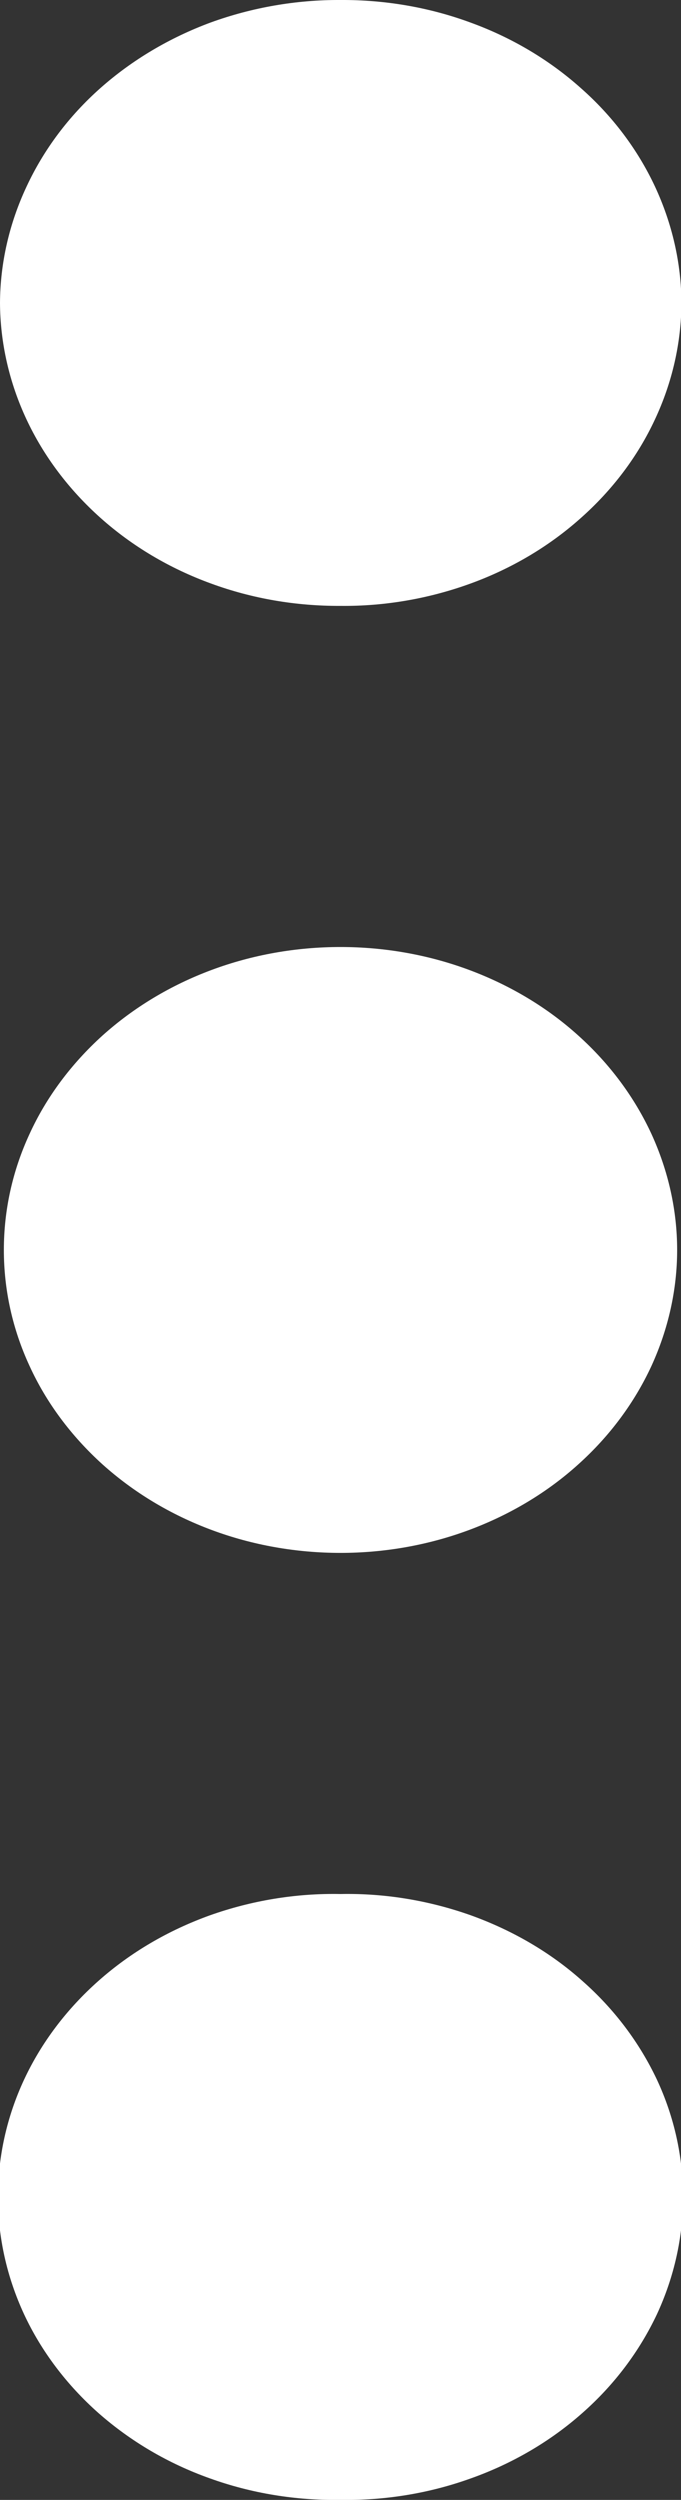 <svg width="3" height="11" viewBox="0 0 3 11" fill="none" xmlns="http://www.w3.org/2000/svg">
<rect x="0" y="0" width="3" height="11" fill="#333333" stroke="none"/>
<g clip-path="url(#clip0_4_111)">
<path d="M1.5 4.167C1.694 4.167 1.887 4.201 2.067 4.268C2.247 4.335 2.411 4.433 2.548 4.557C2.686 4.681 2.795 4.828 2.87 4.99C2.944 5.152 2.983 5.325 2.983 5.5C2.983 5.675 2.944 5.848 2.87 6.01C2.795 6.172 2.686 6.319 2.548 6.443C2.411 6.567 2.247 6.665 2.067 6.732C1.887 6.799 1.694 6.833 1.5 6.833C1.305 6.833 1.112 6.799 0.932 6.732C0.752 6.665 0.589 6.567 0.451 6.443C0.314 6.319 0.204 6.172 0.13 6.01C0.055 5.848 0.017 5.675 0.017 5.5C0.017 5.325 0.055 5.152 0.13 4.99C0.204 4.828 0.314 4.681 0.451 4.557C0.589 4.433 0.752 4.335 0.932 4.268C1.112 4.201 1.305 4.167 1.5 4.167Z" fill="white"/>
<path d="M1.5 -3.29526e-06C1.696 -0.001 1.89 0.032 2.072 0.099C2.254 0.165 2.419 0.263 2.558 0.387C2.698 0.51 2.809 0.658 2.885 0.82C2.961 0.983 3.001 1.157 3.002 1.333C3.001 1.51 2.961 1.684 2.885 1.846C2.809 2.009 2.698 2.156 2.558 2.28C2.419 2.404 2.254 2.502 2.072 2.568C1.89 2.634 1.696 2.668 1.5 2.666C1.304 2.667 1.11 2.634 0.928 2.567C0.747 2.501 0.582 2.403 0.443 2.279C0.304 2.155 0.193 2.008 0.117 1.846C0.041 1.684 0.001 1.509 0 1.333C0.001 1.157 0.041 0.983 0.117 0.821C0.193 0.658 0.303 0.511 0.443 0.387C0.582 0.264 0.747 0.166 0.928 0.099C1.11 0.033 1.304 -0.001 1.5 -3.29526e-06Z" fill="white"/>
<path d="M1.5 8.334C1.697 8.33 1.892 8.363 2.075 8.428C2.258 8.494 2.425 8.591 2.565 8.716C2.706 8.84 2.817 8.988 2.894 9.151C2.97 9.314 3.009 9.49 3.009 9.667C3.009 9.844 2.97 10.019 2.894 10.183C2.817 10.346 2.706 10.494 2.565 10.618C2.425 10.742 2.258 10.84 2.075 10.905C1.892 10.971 1.697 11.003 1.5 11C1.303 11.003 1.107 10.971 0.924 10.905C0.741 10.84 0.575 10.742 0.434 10.618C0.294 10.494 0.182 10.346 0.106 10.183C0.03 10.019 -0.009 9.844 -0.009 9.667C-0.009 9.49 0.03 9.314 0.106 9.151C0.182 8.988 0.294 8.84 0.434 8.716C0.575 8.591 0.741 8.494 0.924 8.428C1.107 8.363 1.303 8.33 1.5 8.334Z" fill="white"/>
</g>
<defs>
<clipPath id="clip0_4_111">
<rect width="3" height="11" fill="white"/>
</clipPath>
</defs>
</svg>
